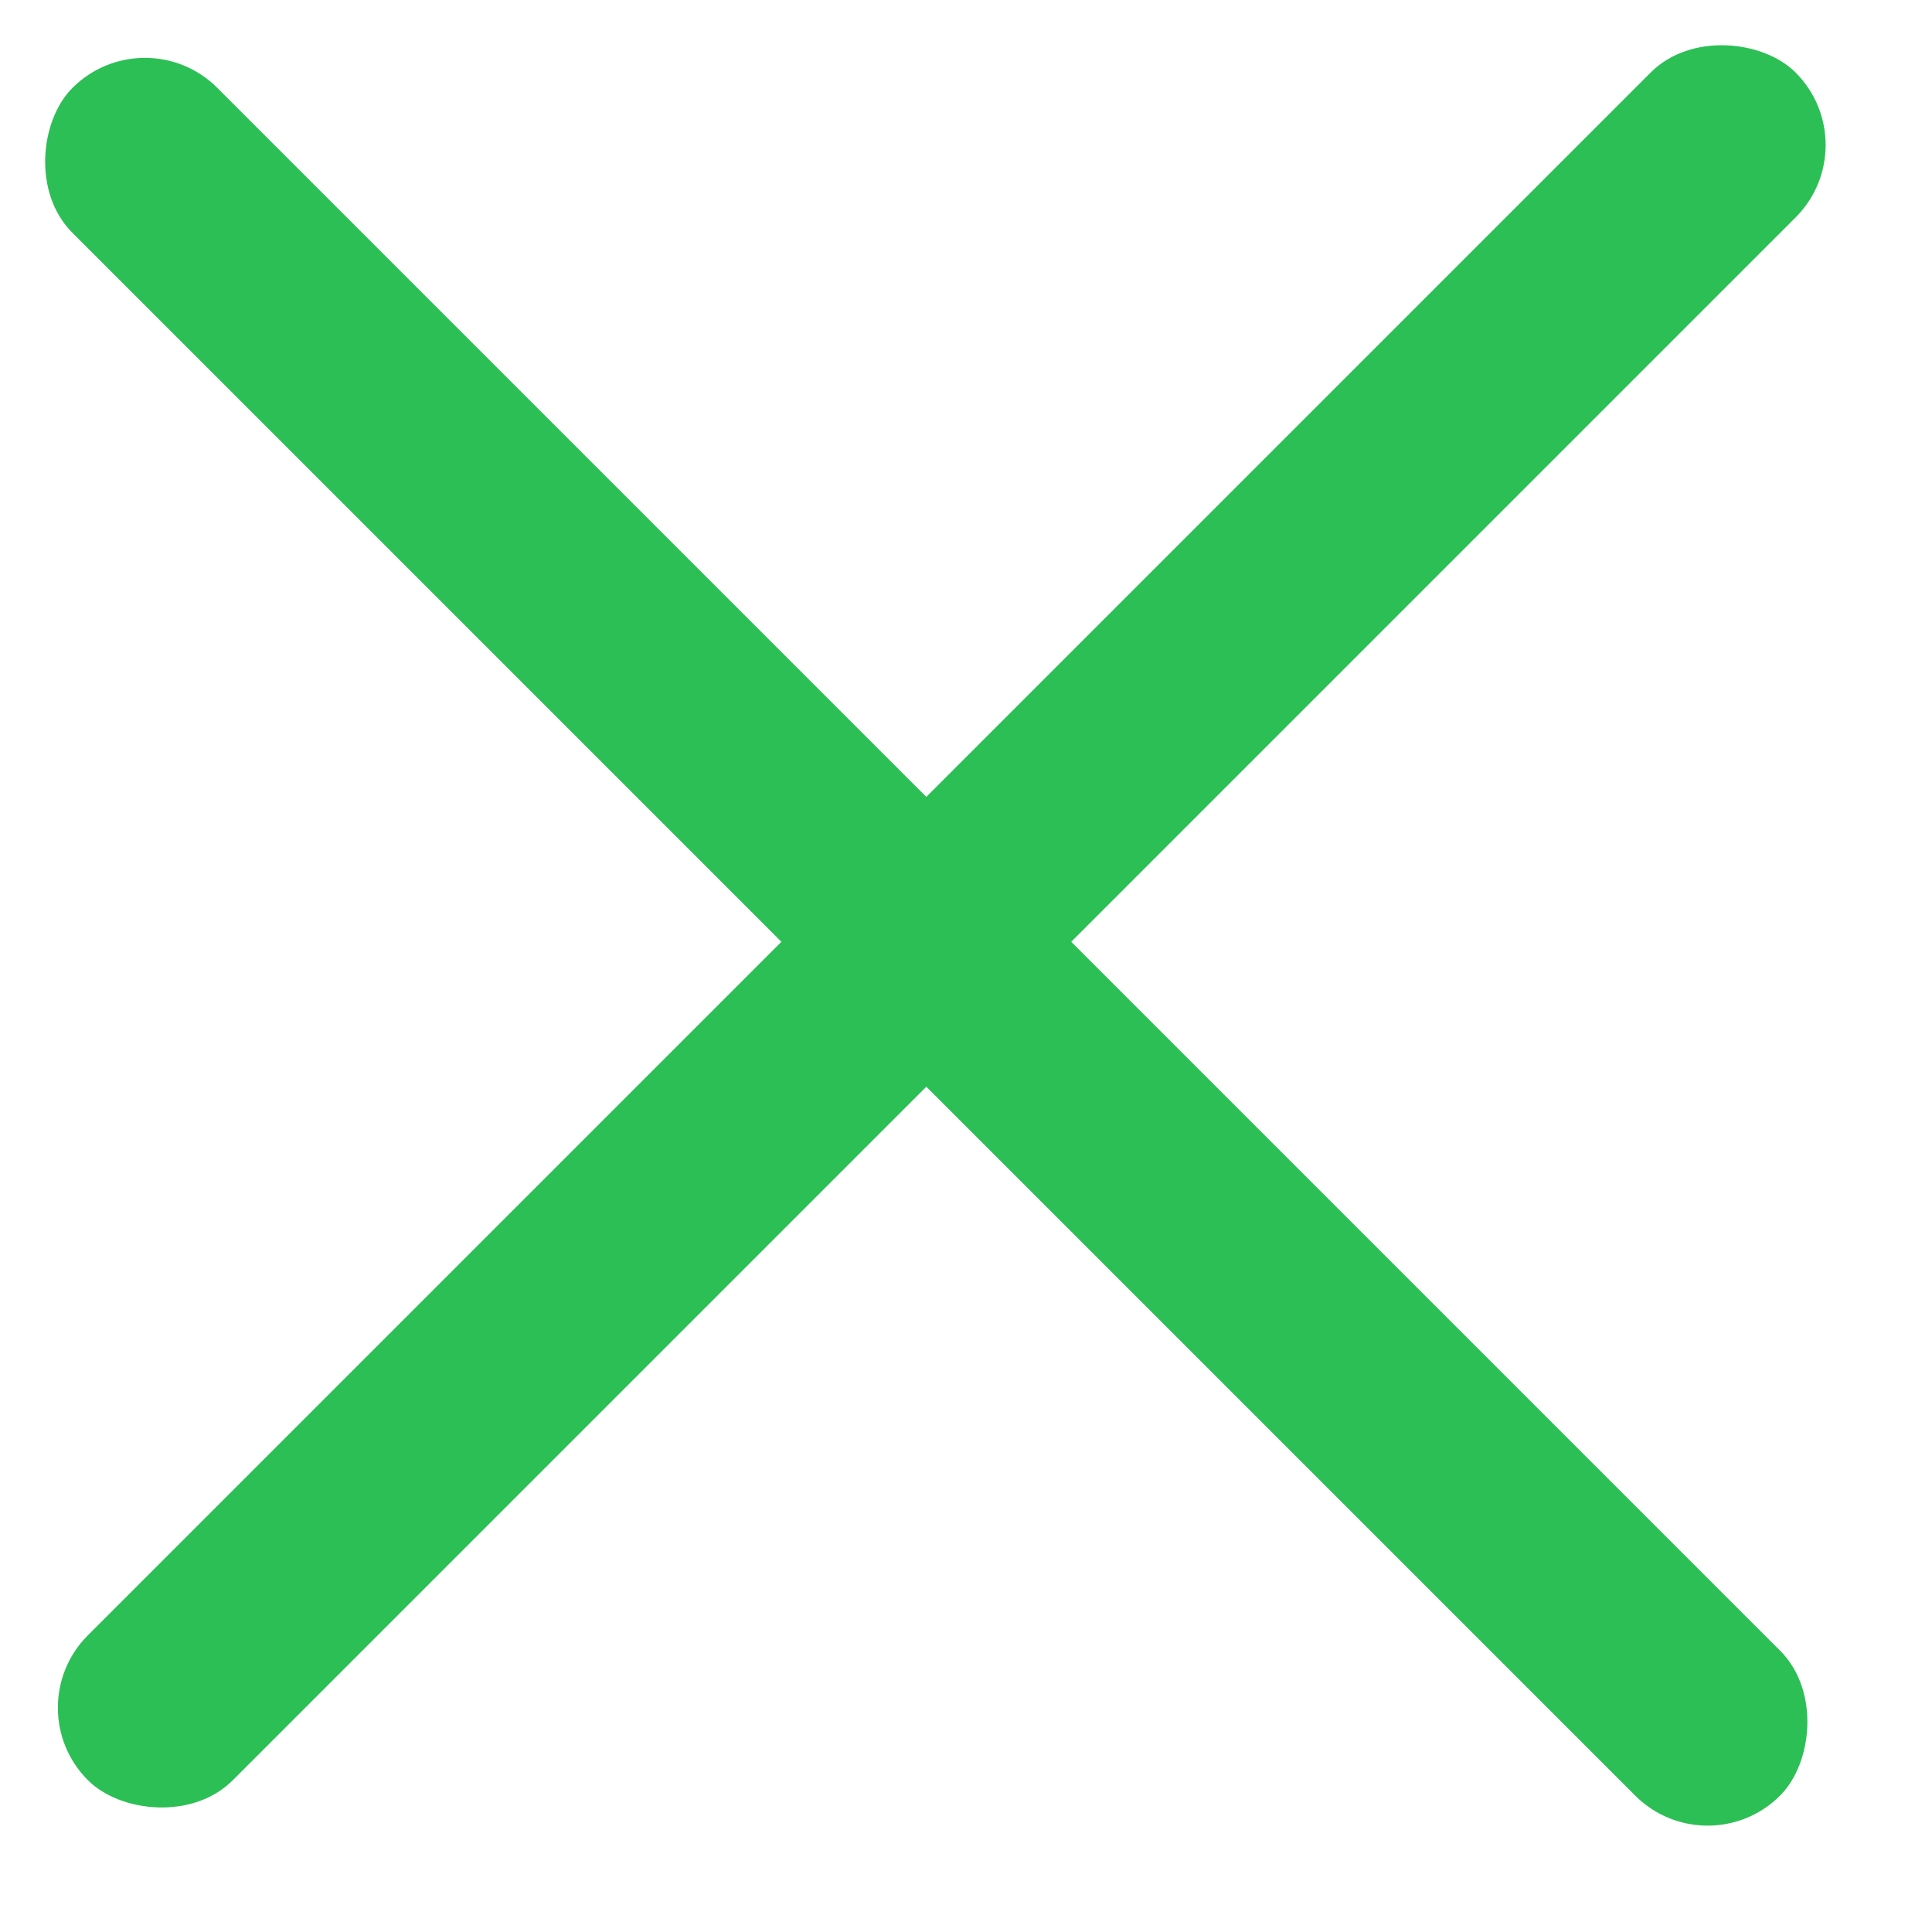 <svg width="12" height="12" viewBox="0 0 12 12" fill="none" xmlns="http://www.w3.org/2000/svg">
<rect x="0.096" y="10.607" width="15" height="1.273" rx="0.636" transform="rotate(-45 0.096 10.607)" fill="#2CBF55"/>
<rect x="0.9" y="0.096" width="15" height="1.273" rx="0.636" transform="rotate(45 0.9 0.096)" fill="#2CBF55"/>
</svg>
